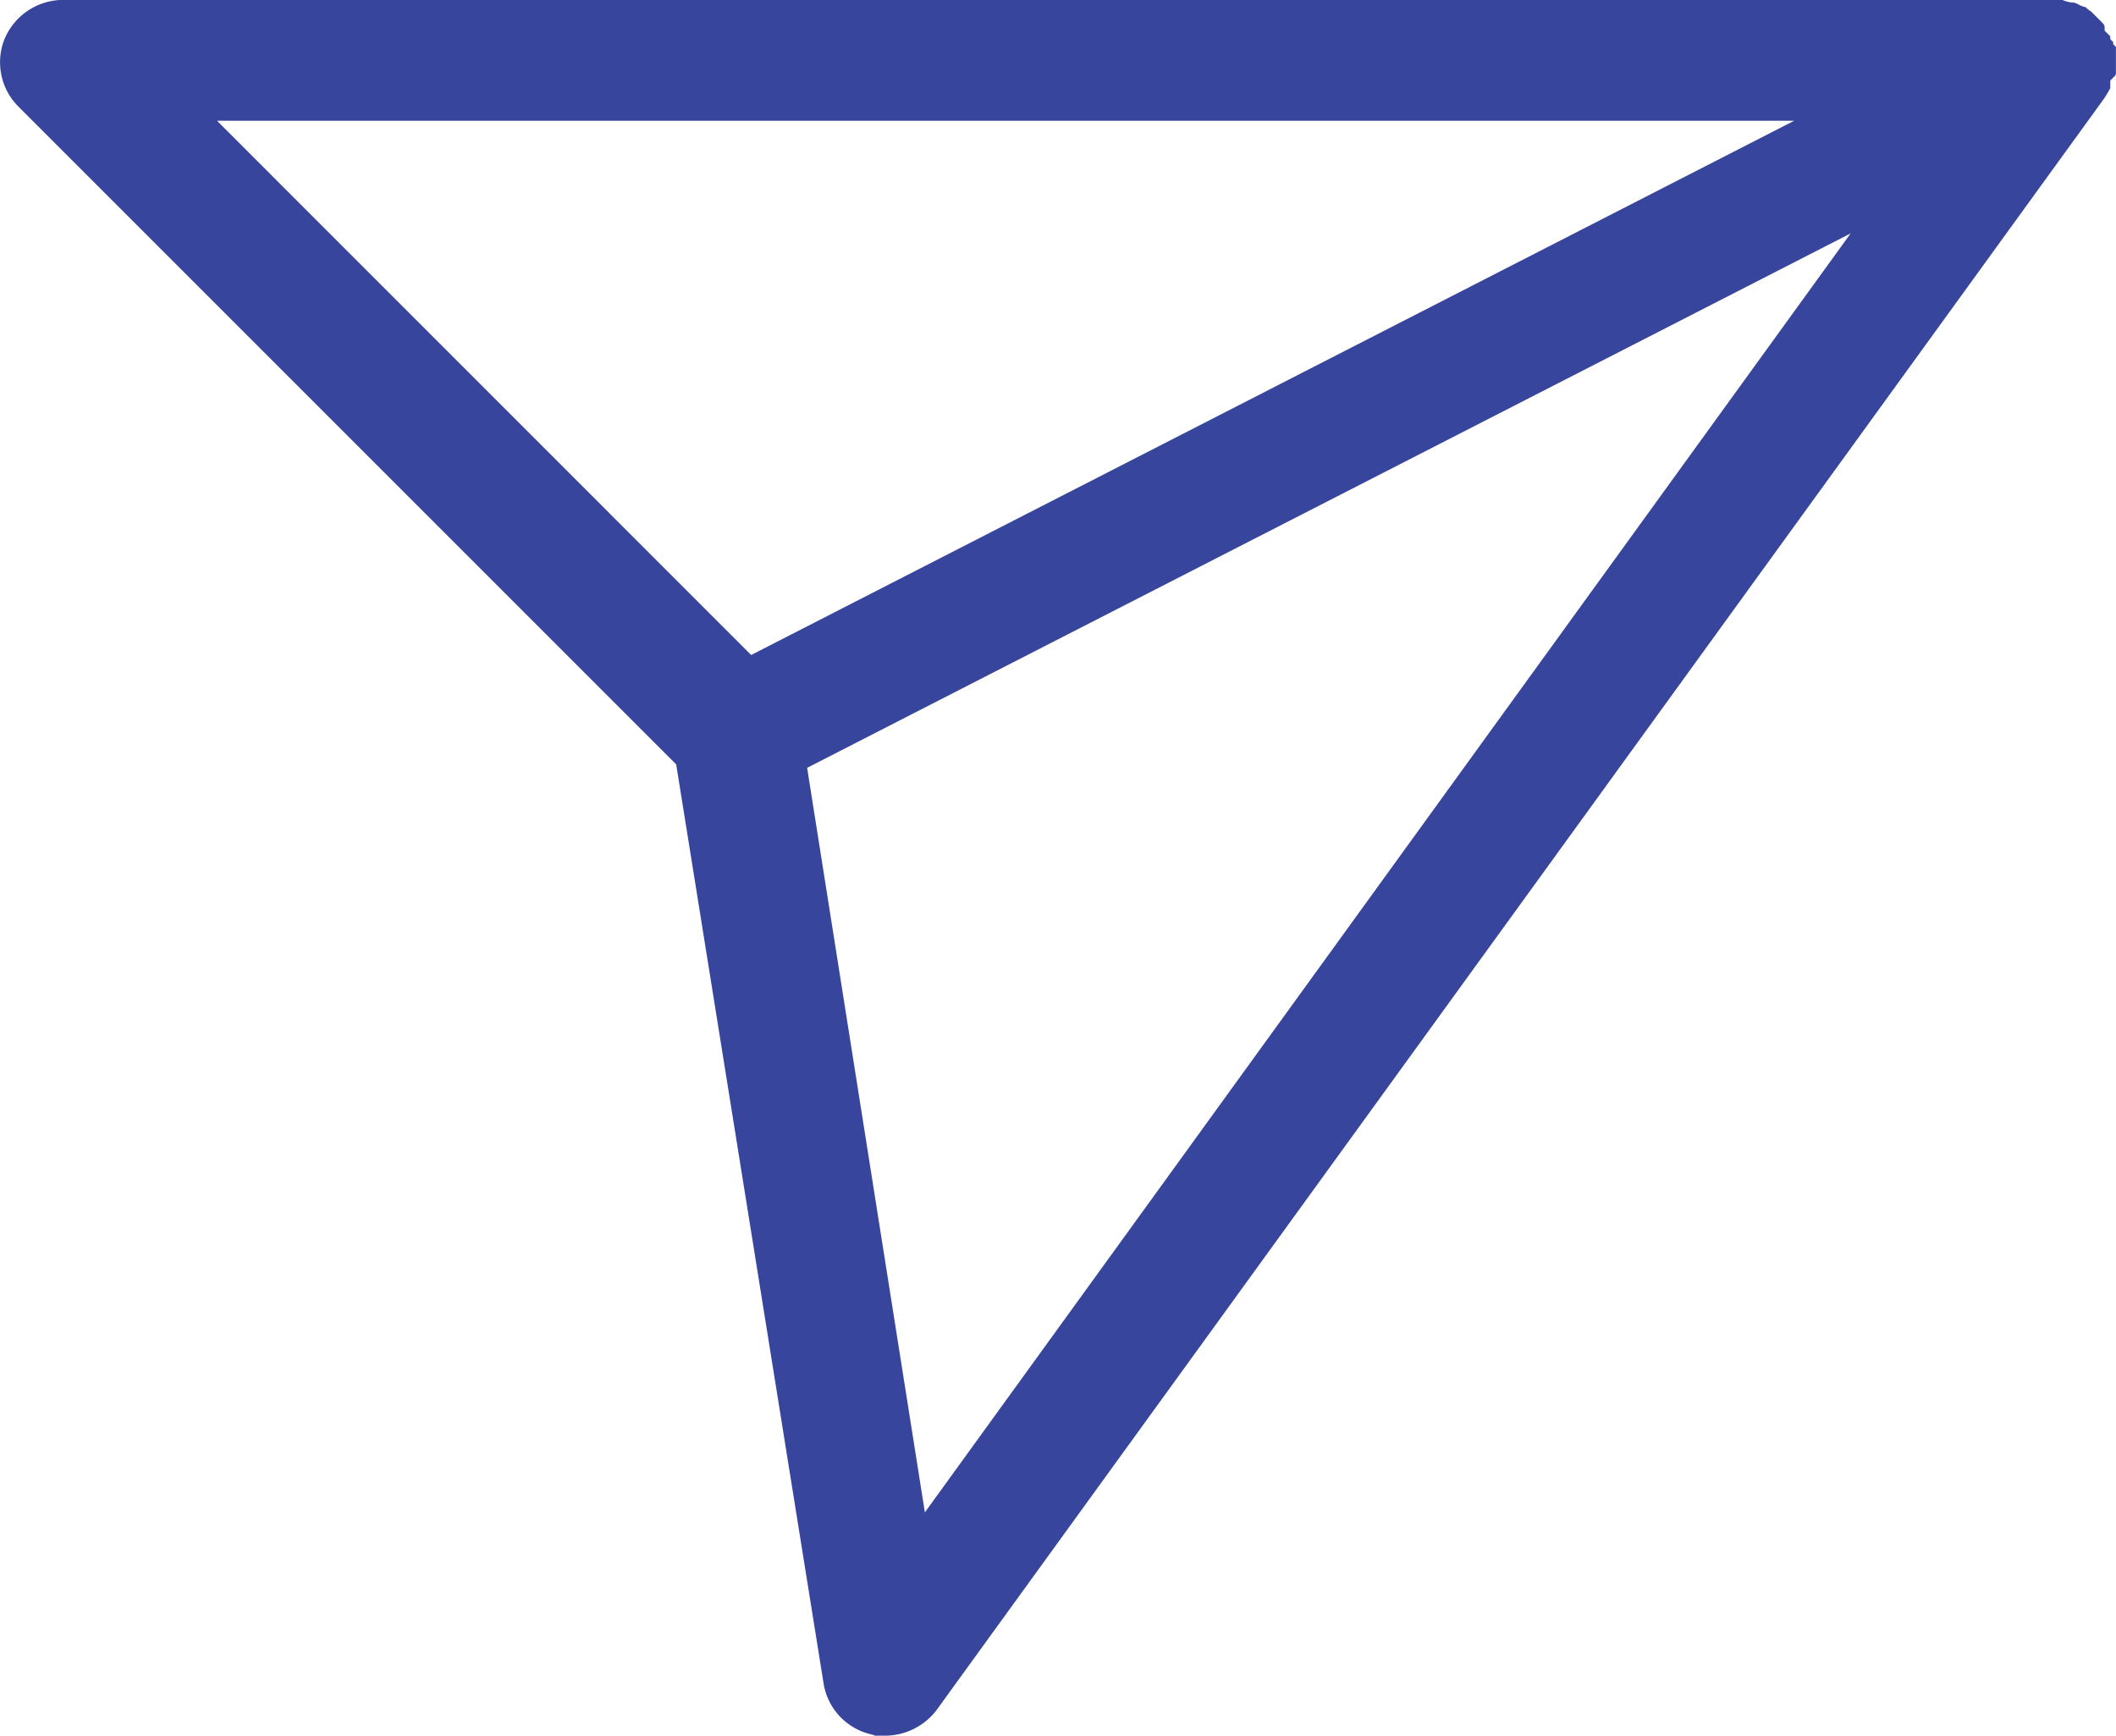 <svg xmlns="http://www.w3.org/2000/svg" width="23.254" height="19.074" viewBox="0 0 23.254 19.074">
  <path d="M46.511,76.674a1.082,1.082,0,0,1-.12,0l-.019-.009-.033-.008a.685.685,0,0,1-.511-.55L44.207,66l-7.231-7.231a.688.688,0,0,1-.149-.743.7.7,0,0,1,.641-.427H59.44a.352.352,0,0,0,.13.03l.033.012a.343.343,0,0,0,.079.035l.011,0a.349.349,0,0,0,.064.051l.084.084c.033.033.047.048.055.057l.009.022v.047l.062.062v.031l.032.032v.023l.03.032v.294l-.007.019-.055.055v.084c-.018.033-.038.069-.068.114L47.063,76.4A.715.715,0,0,1,46.511,76.674Zm-.865-10.636L46.94,74.22,57.114,60.165Zm-.615-1.24,11.462-5.871H39.161Z" transform="translate(-36.776 -57.6)" fill="#38459d"/>
</svg>
